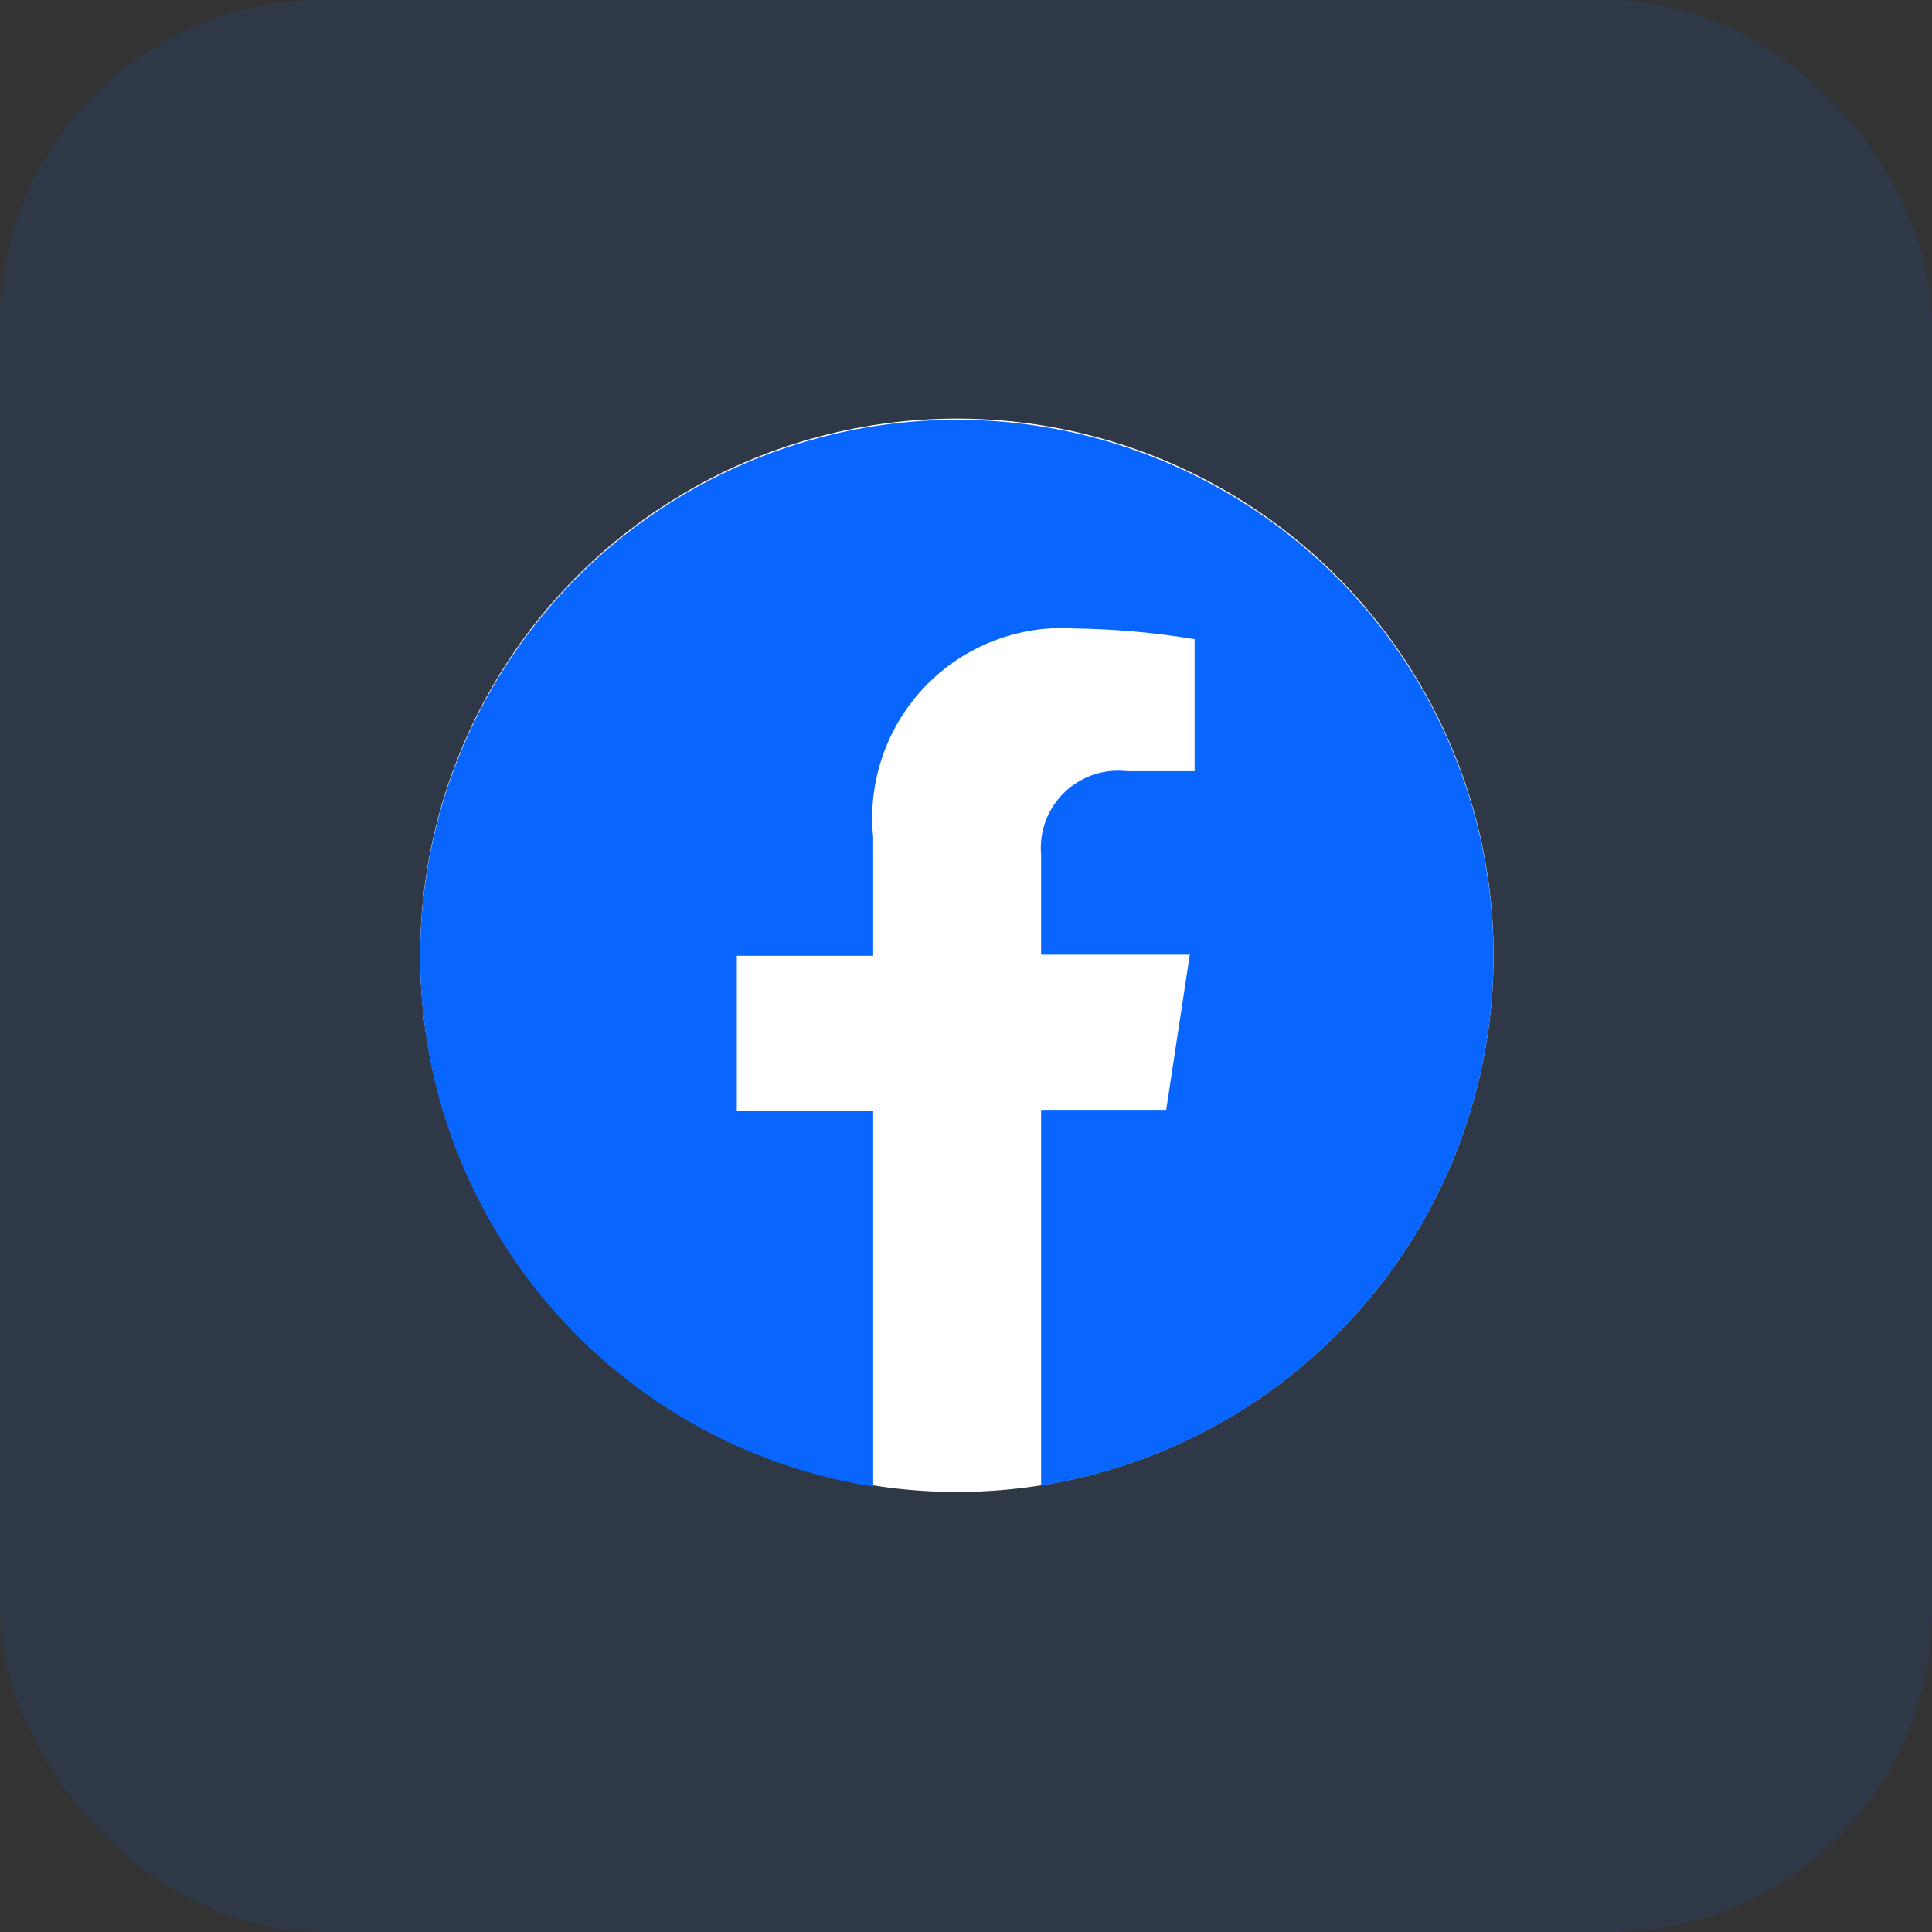 <svg width="60" height="60" viewBox="0 0 60 60" fill="none" xmlns="http://www.w3.org/2000/svg">
<rect x="0" y="0" width="60" height="60" fill="#333333" stroke="none"/>
<rect opacity="0.1" width="60" height="60" rx="10" fill="#0866FF"/>
<ellipse cx="29.717" cy="29.667" rx="16.667" ry="16.667" fill="white"/>
<path d="M46.383 29.683C46.381 33.648 44.965 37.483 42.39 40.498C39.815 43.513 36.249 45.511 32.333 46.133V34.467H36.217L36.95 29.65H32.333V26.55C32.301 26.195 32.349 25.837 32.472 25.502C32.596 25.168 32.793 24.865 33.048 24.616C33.304 24.367 33.611 24.178 33.949 24.062C34.287 23.947 34.646 23.909 35 23.95H37.1V19.85C35.865 19.646 34.618 19.535 33.367 19.517C32.511 19.461 31.654 19.593 30.855 19.903C30.056 20.212 29.334 20.692 28.739 21.31C28.144 21.927 27.691 22.666 27.411 23.476C27.13 24.286 27.03 25.147 27.117 26V29.683H22.883V34.5H27.117V46.167C23.97 45.67 21.031 44.281 18.649 42.166C16.267 40.05 14.542 37.296 13.676 34.23C12.811 31.164 12.843 27.914 13.768 24.866C14.693 21.817 16.472 19.098 18.895 17.029C21.317 14.96 24.282 13.629 27.438 13.194C30.594 12.758 33.809 13.236 36.701 14.572C39.594 15.907 42.043 18.043 43.759 20.727C45.475 23.411 46.386 26.531 46.383 29.717V29.683Z" fill="#0866FF"/>
</svg>
